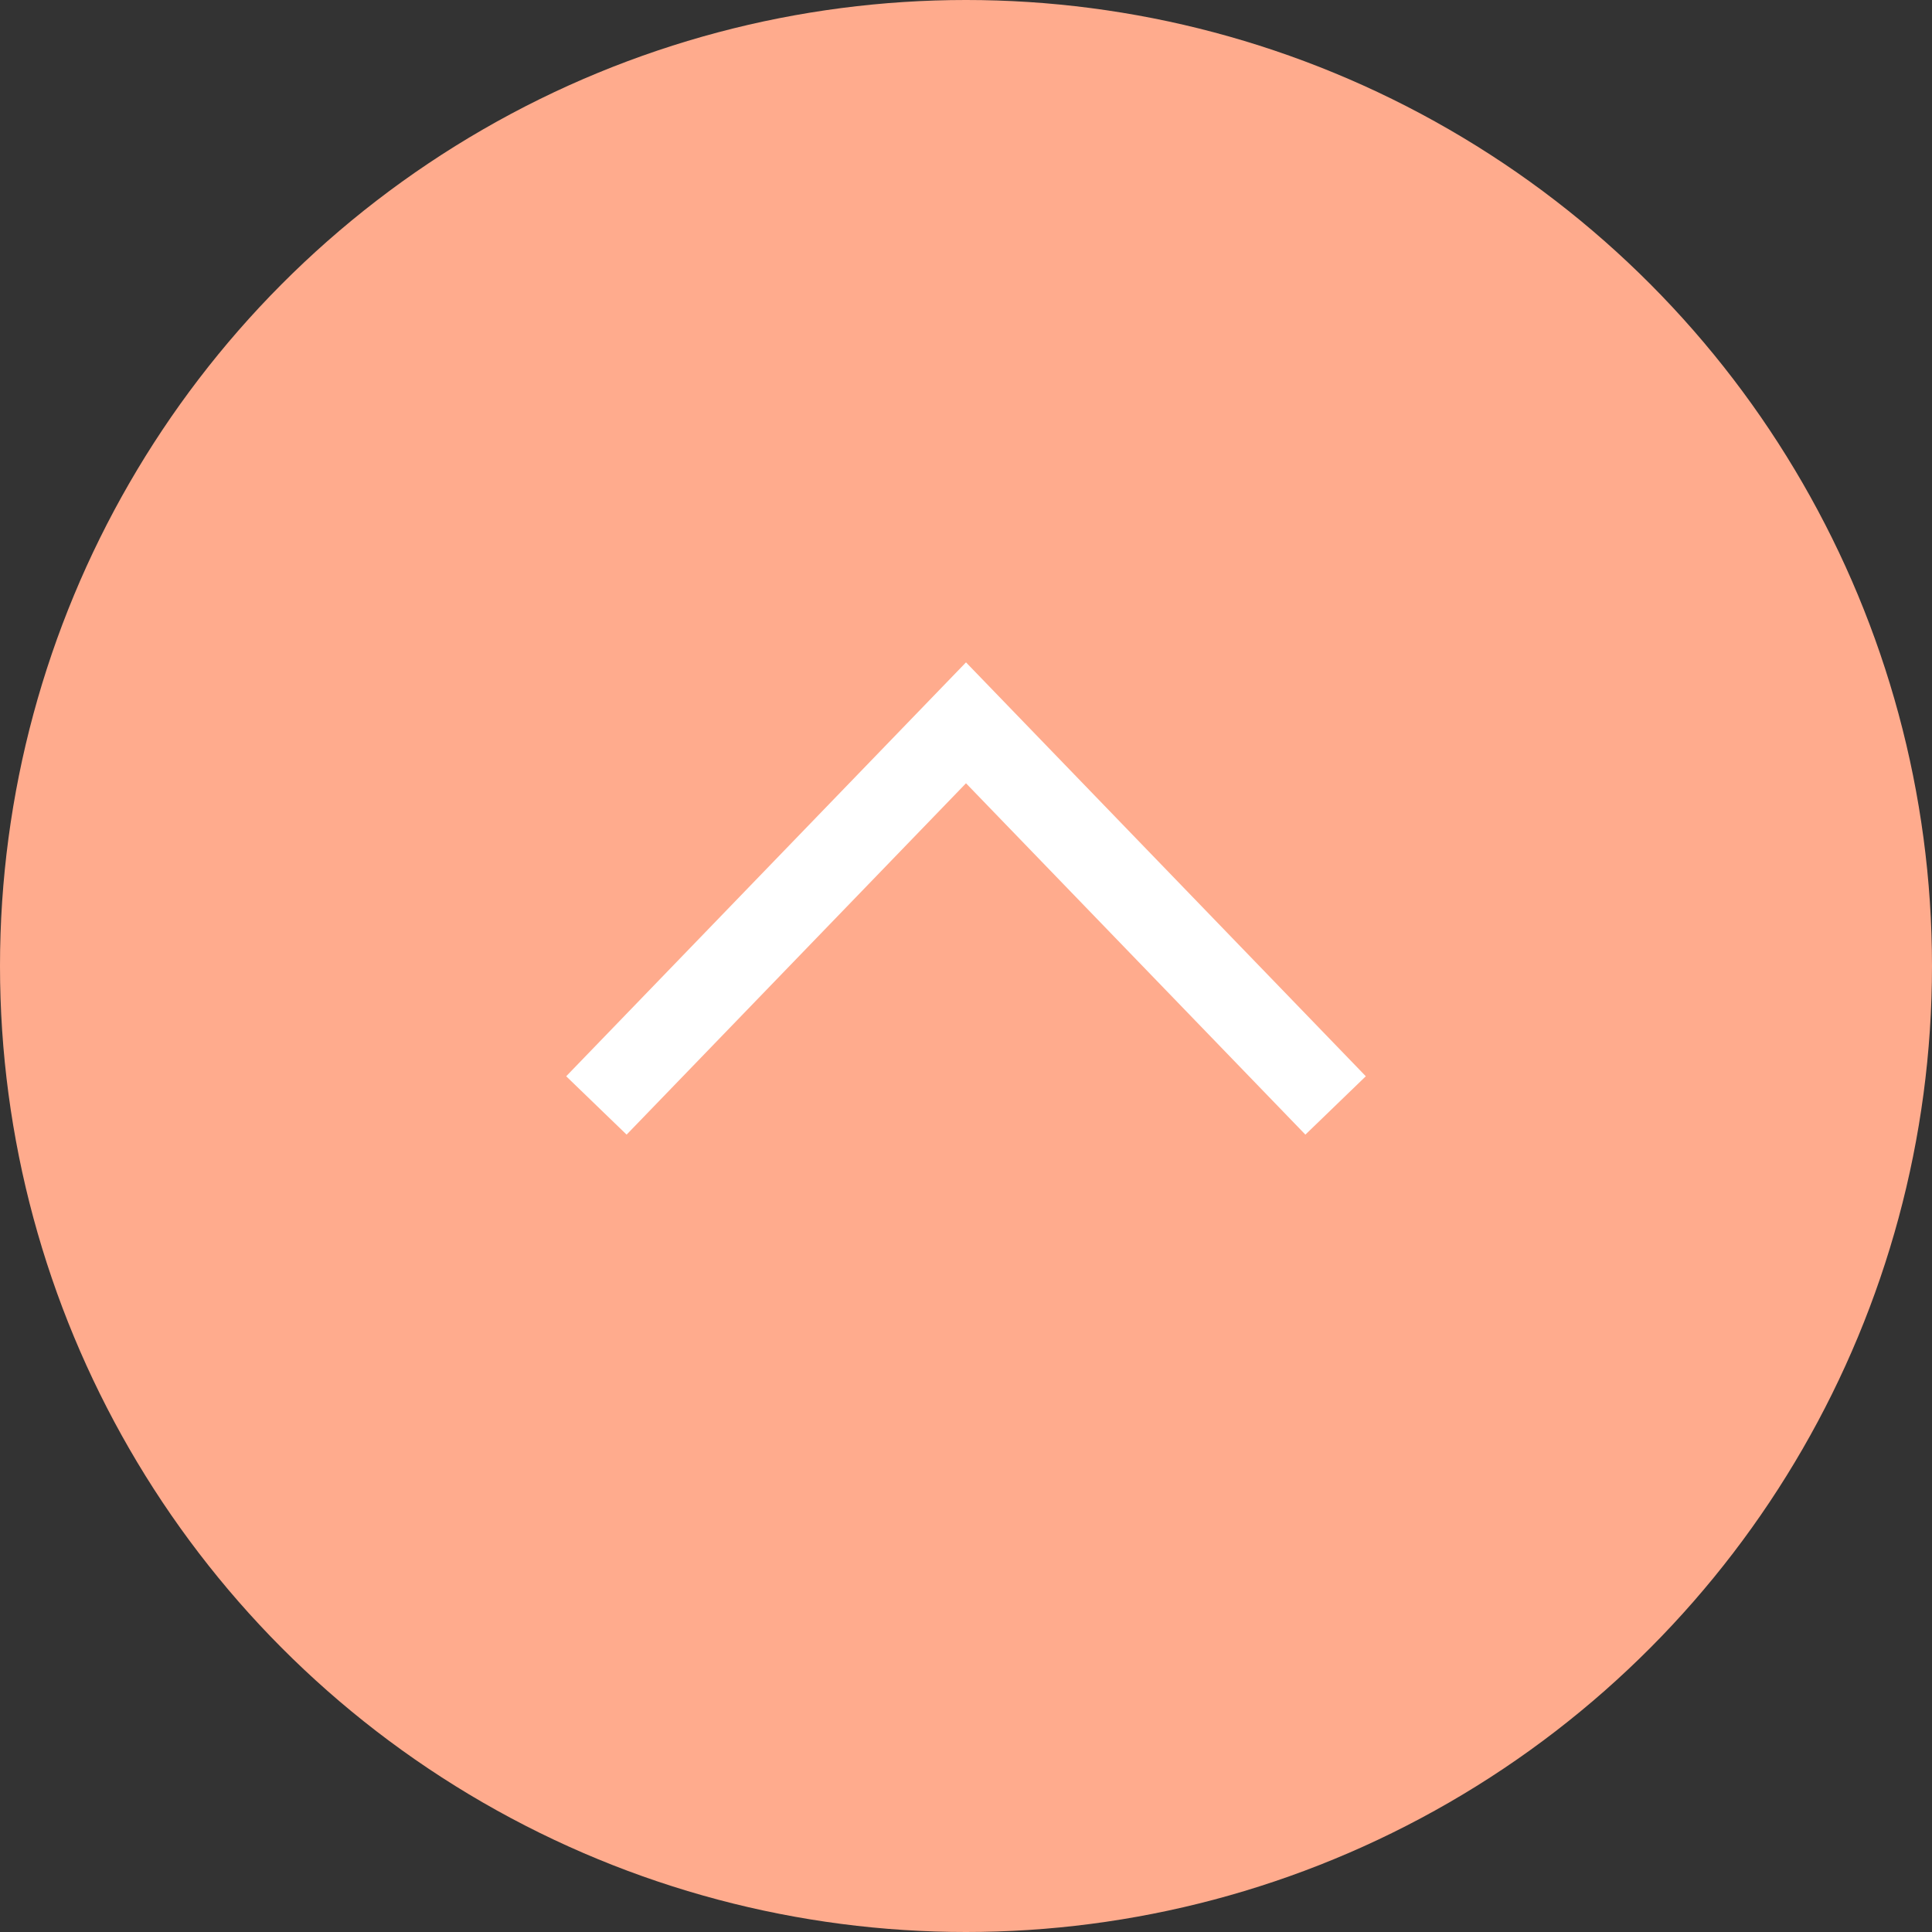 <svg id="レイヤー_1" data-name="レイヤー 1" xmlns="http://www.w3.org/2000/svg" viewBox="0 0 46 46"><rect x="0" y="0" width="46" height="46" fill="#333333" stroke="none"/><defs><style>.cls-1{fill:#ffab8d;}.cls-2{fill:none;stroke:#fff;stroke-miterlimit:10;stroke-width:2px;fill-rule:evenodd;}</style></defs><title>btn_arrow_t</title><circle class="cls-1" cx="23" cy="23" r="23"/><path class="cls-2" d="M14.2,26.32,23,17.21l8.8,9.11"/></svg>